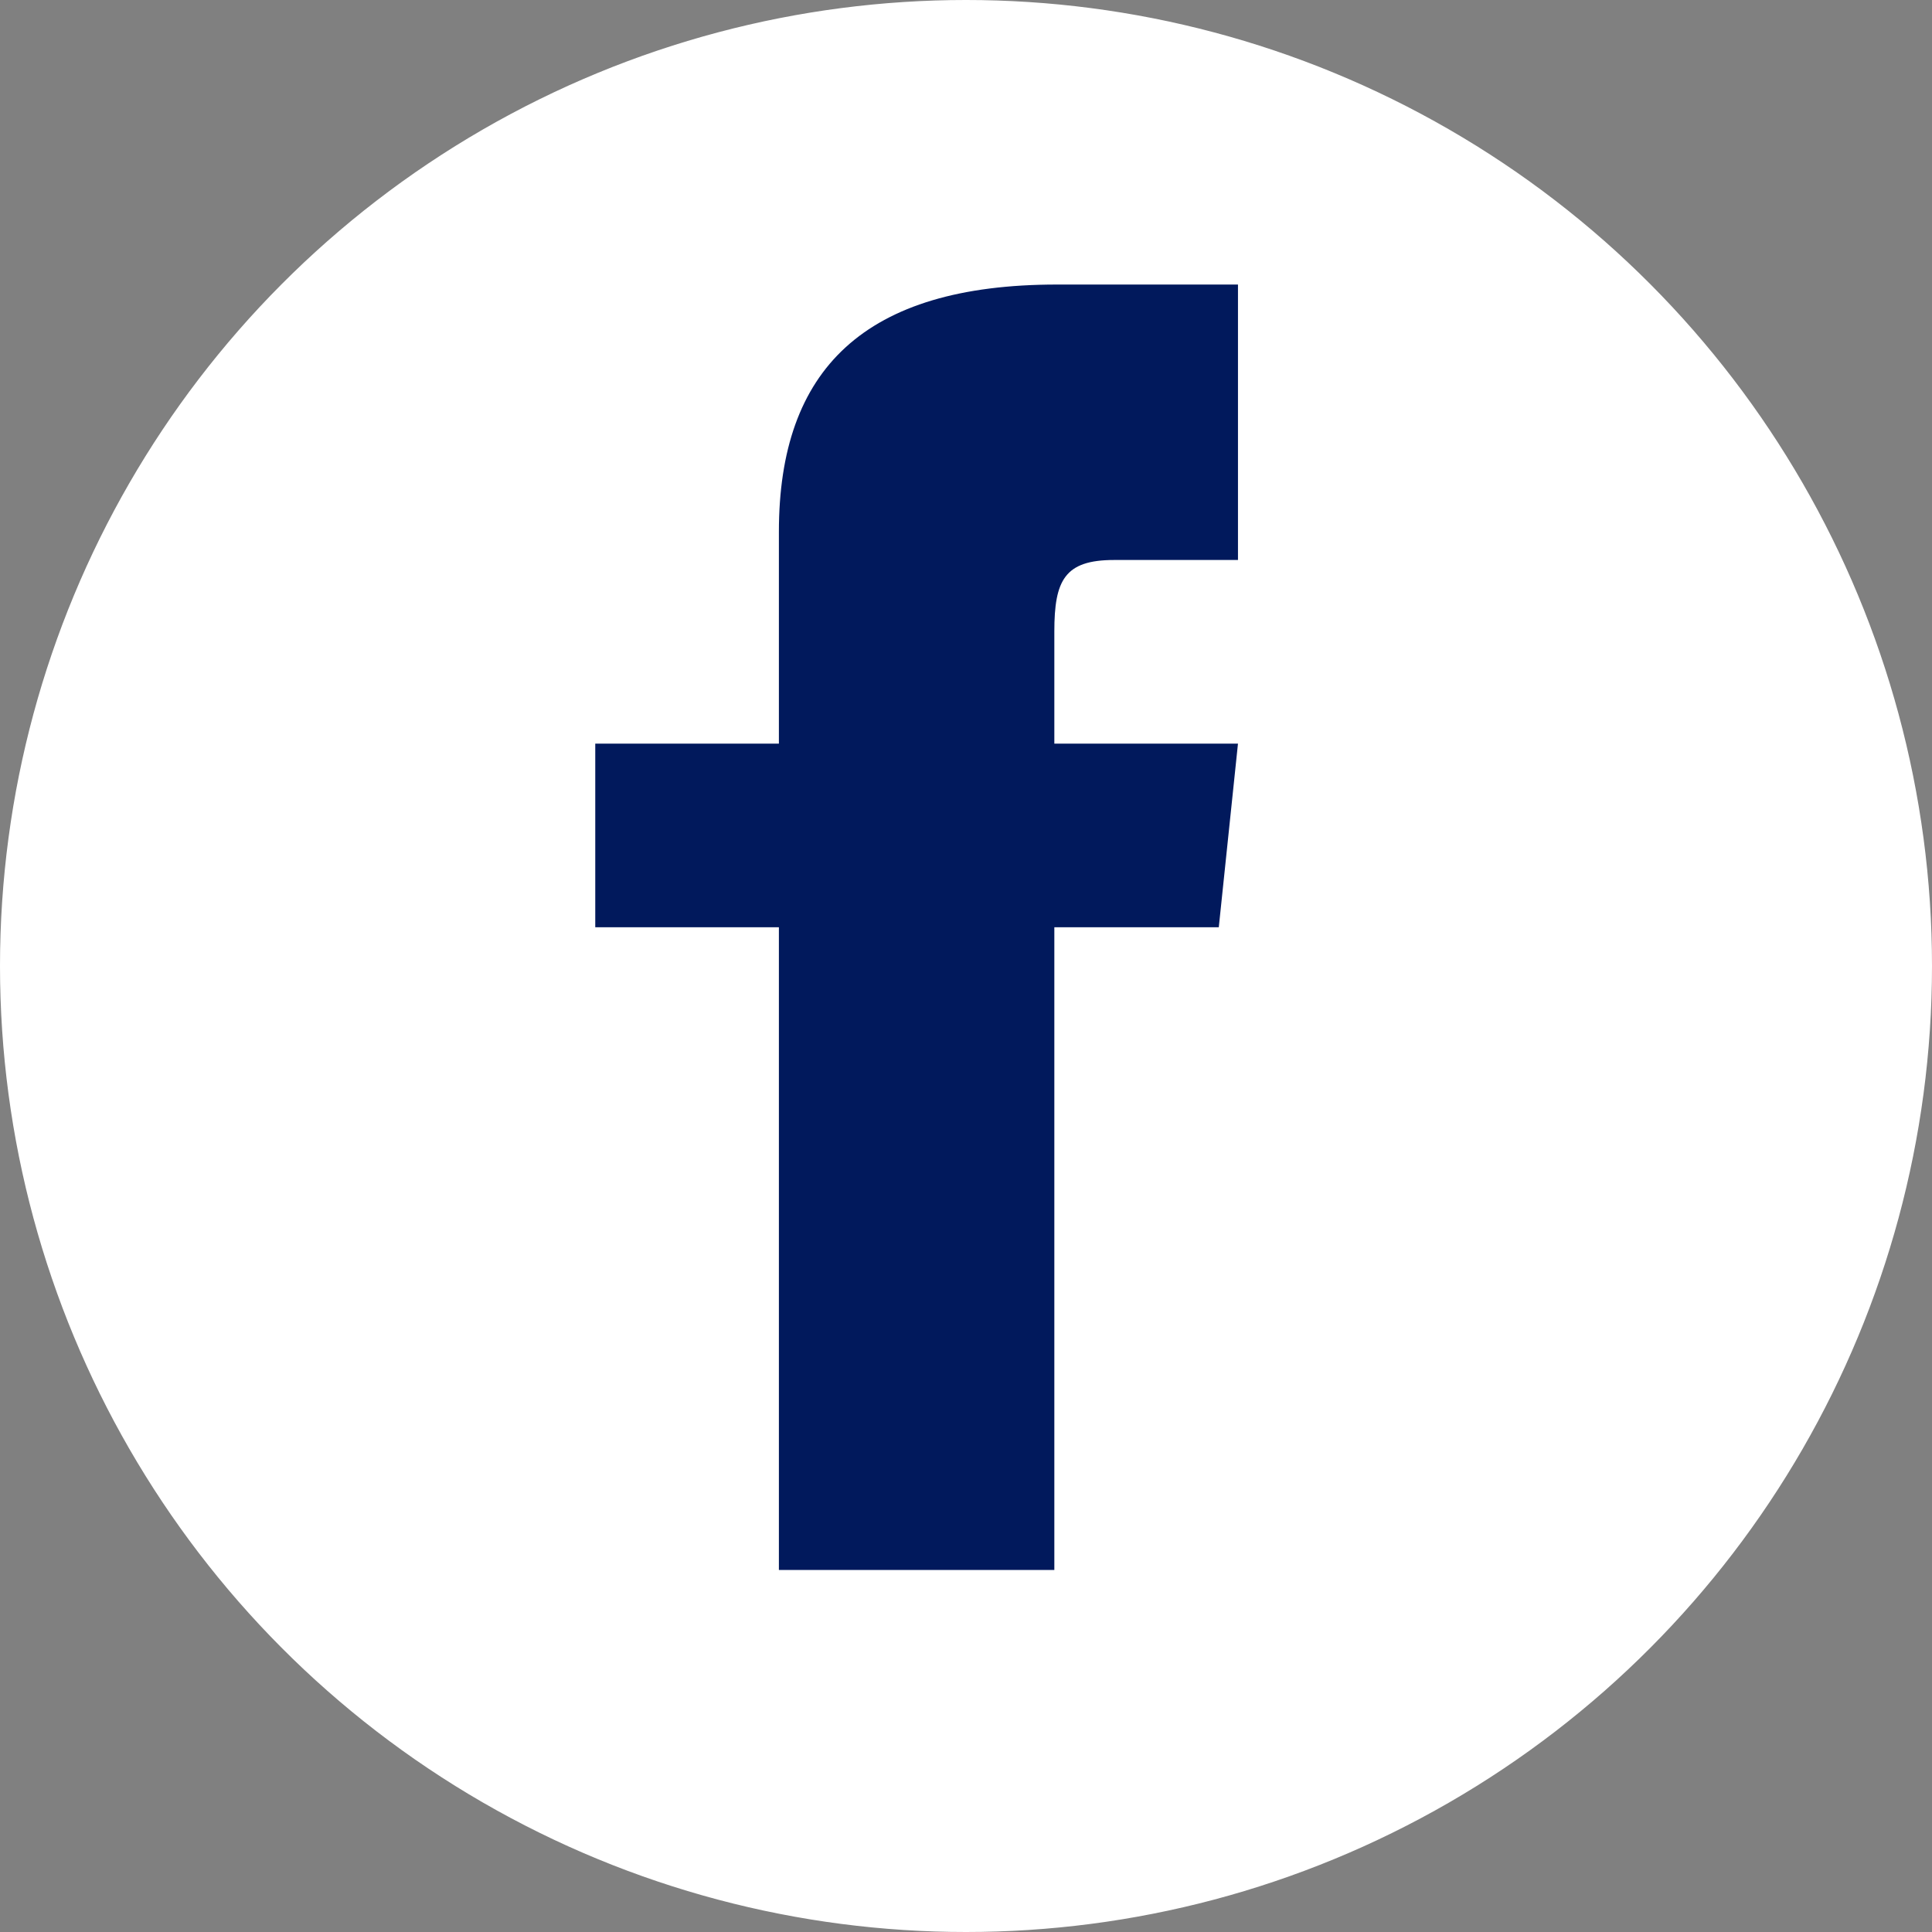 <?xml version="1.0" encoding="UTF-8"?><svg id="svg5" xmlns="http://www.w3.org/2000/svg" viewBox="0 0 963.6 963.6"><rect x="0" y="0" width="963.6" height="963.6" fill="#808080" stroke="none"/><circle cx="481.8" cy="481.8" r="481.3" style="fill:#fff; stroke:#fff; stroke-miterlimit:10;"/><path d="M617.45,279.3h-61.82c-24.64,0-29.77,10.12-29.77,35.63v55.96h91.59l-9.57,91.59h-82.02v320.56h-137.38v-320.56h-91.59v-91.59h91.59v-105.69c0-81.01,42.63-123.28,138.71-123.28h90.26v137.38Z" style="fill:#01195c; stroke-width:0px;"/></svg>